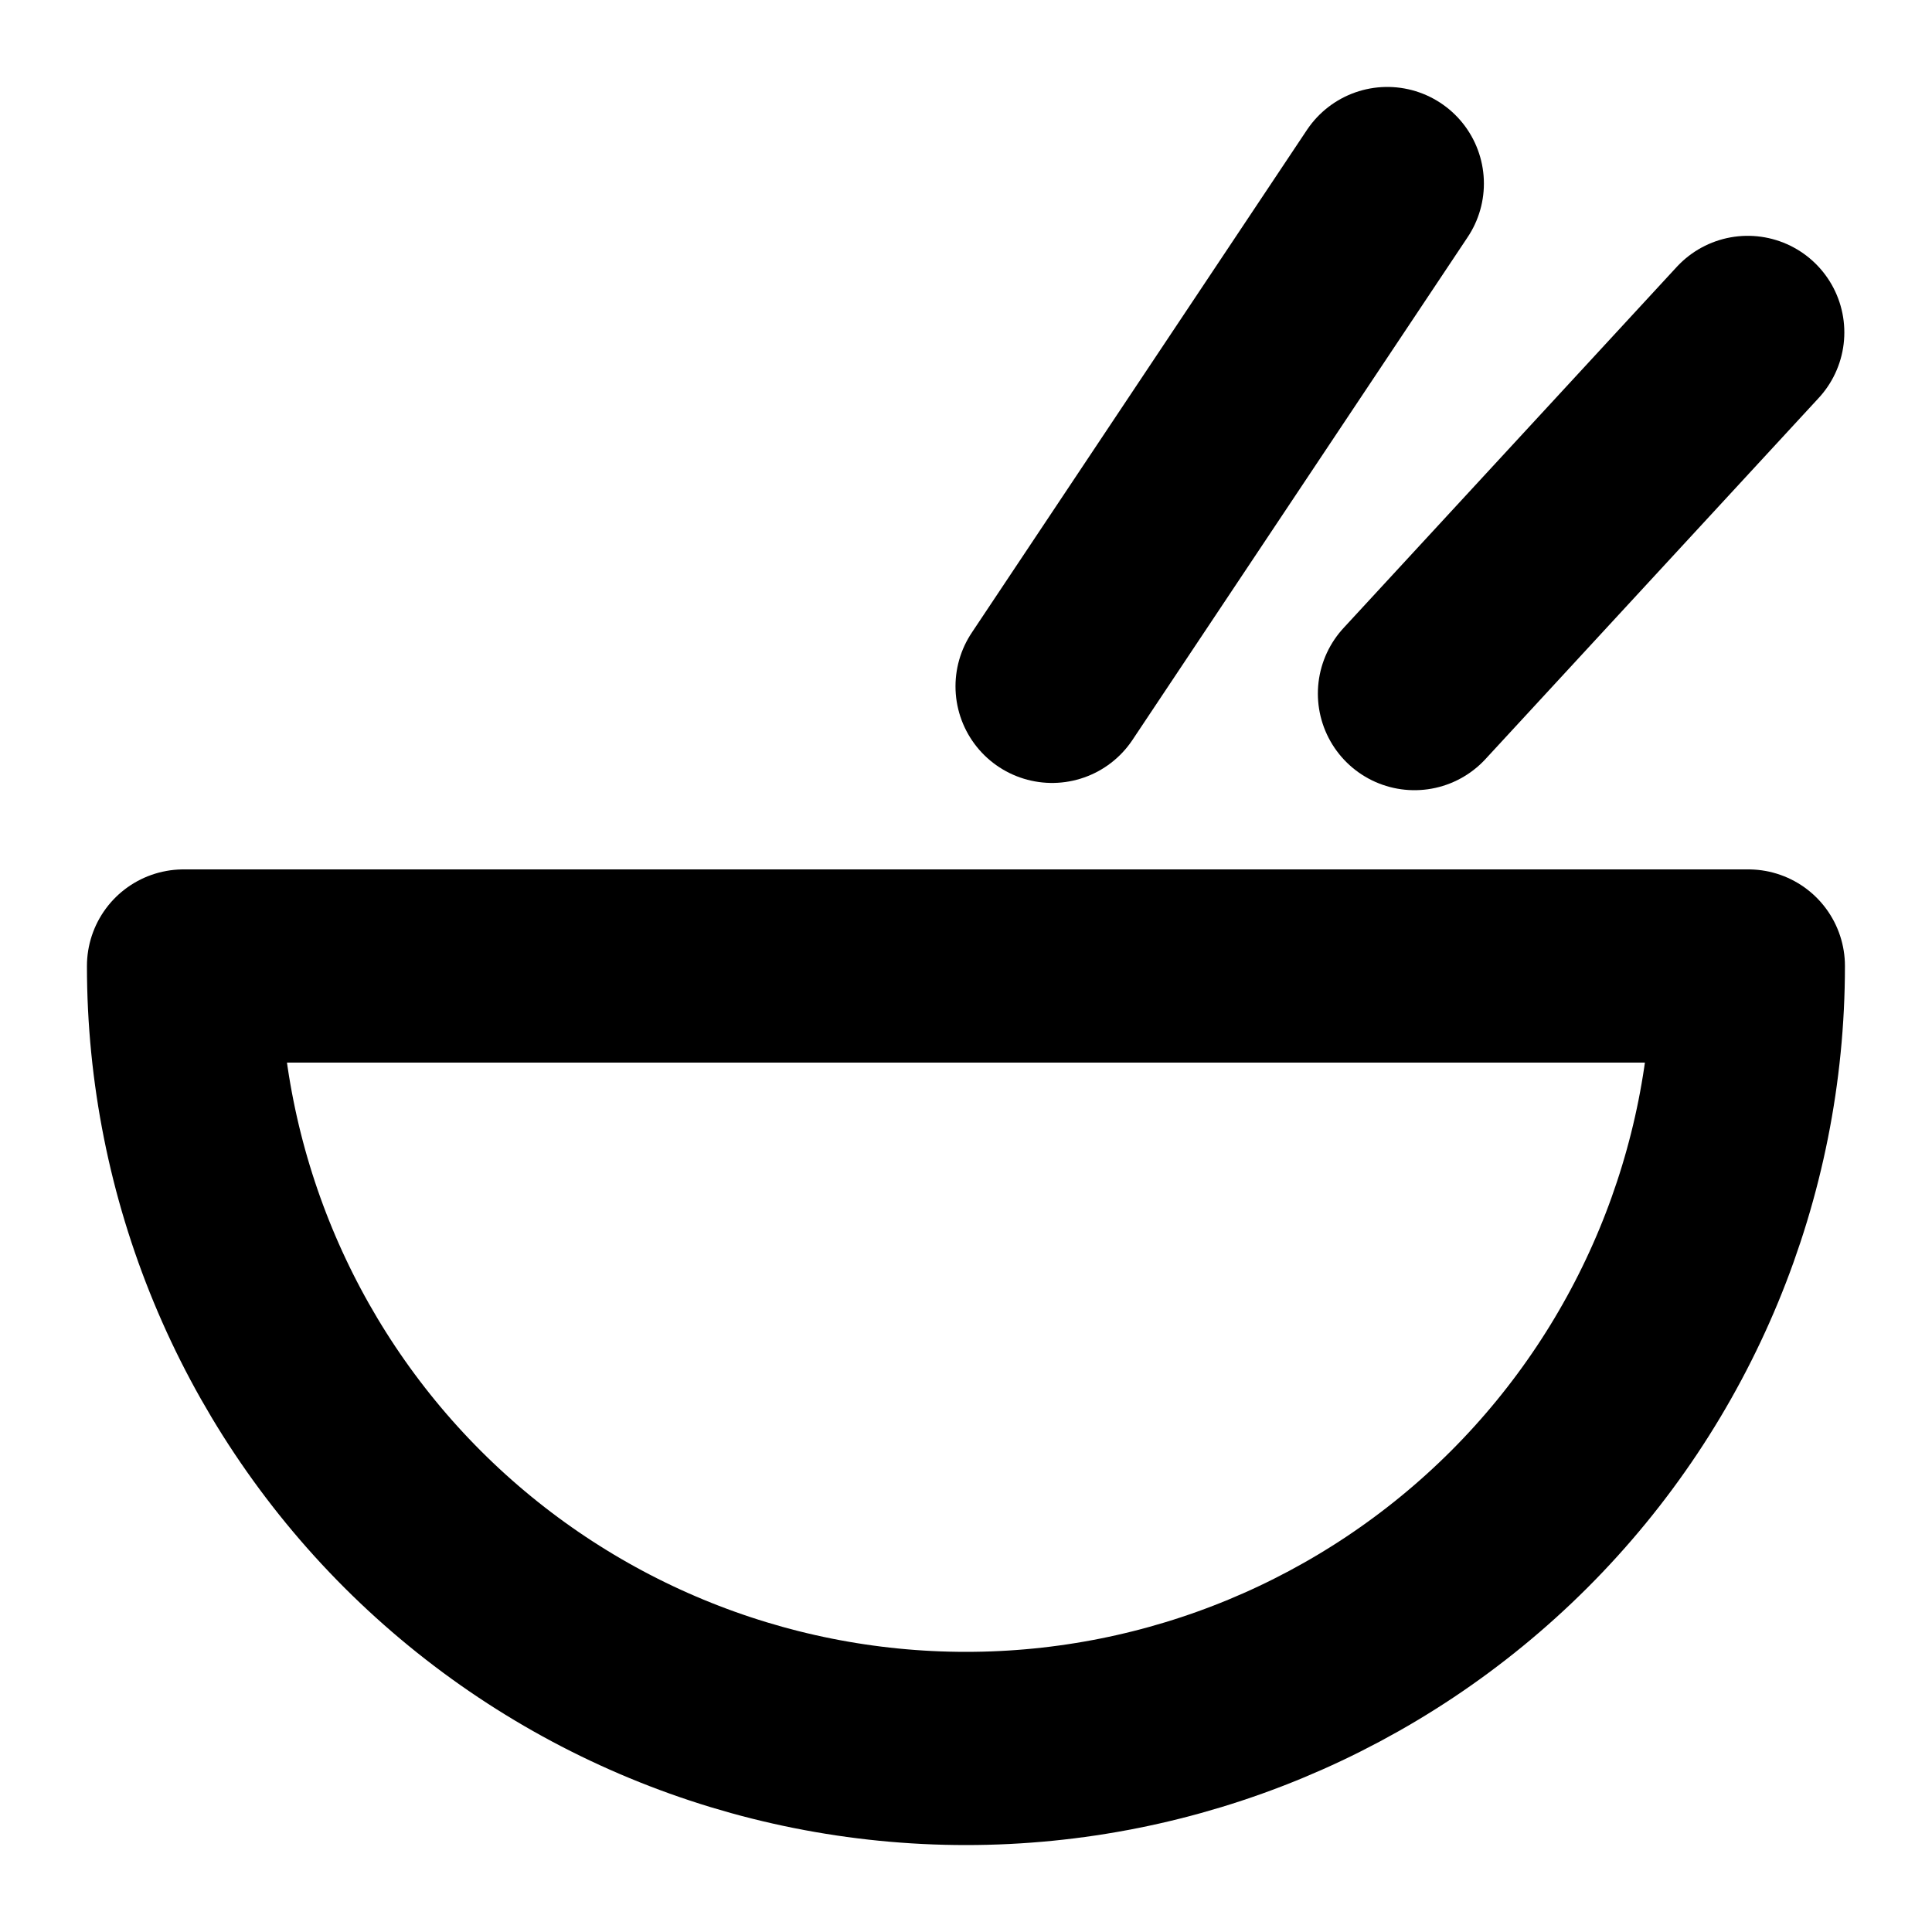 <svg width="16" height="16" viewBox="0 0 16 16" fill="none" xmlns="http://www.w3.org/2000/svg">
<g clip-path="url(#clip0_1800_8036)">
<path d="M8 14.48C9.718 14.48 11.366 13.797 12.582 12.582C13.797 11.367 14.479 9.719 14.479 8H1.52C1.52 9.719 2.202 11.367 3.417 12.582C4.633 13.797 6.281 14.48 8 14.48Z" stroke="black" stroke-width="1.6" stroke-linecap="round" stroke-linejoin="round"/>
<path d="M8.713 5.684L11.489 1.52" stroke="black" stroke-width="1.6" stroke-linecap="round" stroke-linejoin="round"/>
<path d="M11.714 5.744L14.474 2.753" stroke="black" stroke-width="1.6" stroke-linecap="round" stroke-linejoin="round"/>
</g>
<defs>
<clipPath id="clip0_1800_8036">
<rect width="16" height="16" fill="white"/>
</clipPath>
</defs>
</svg>

